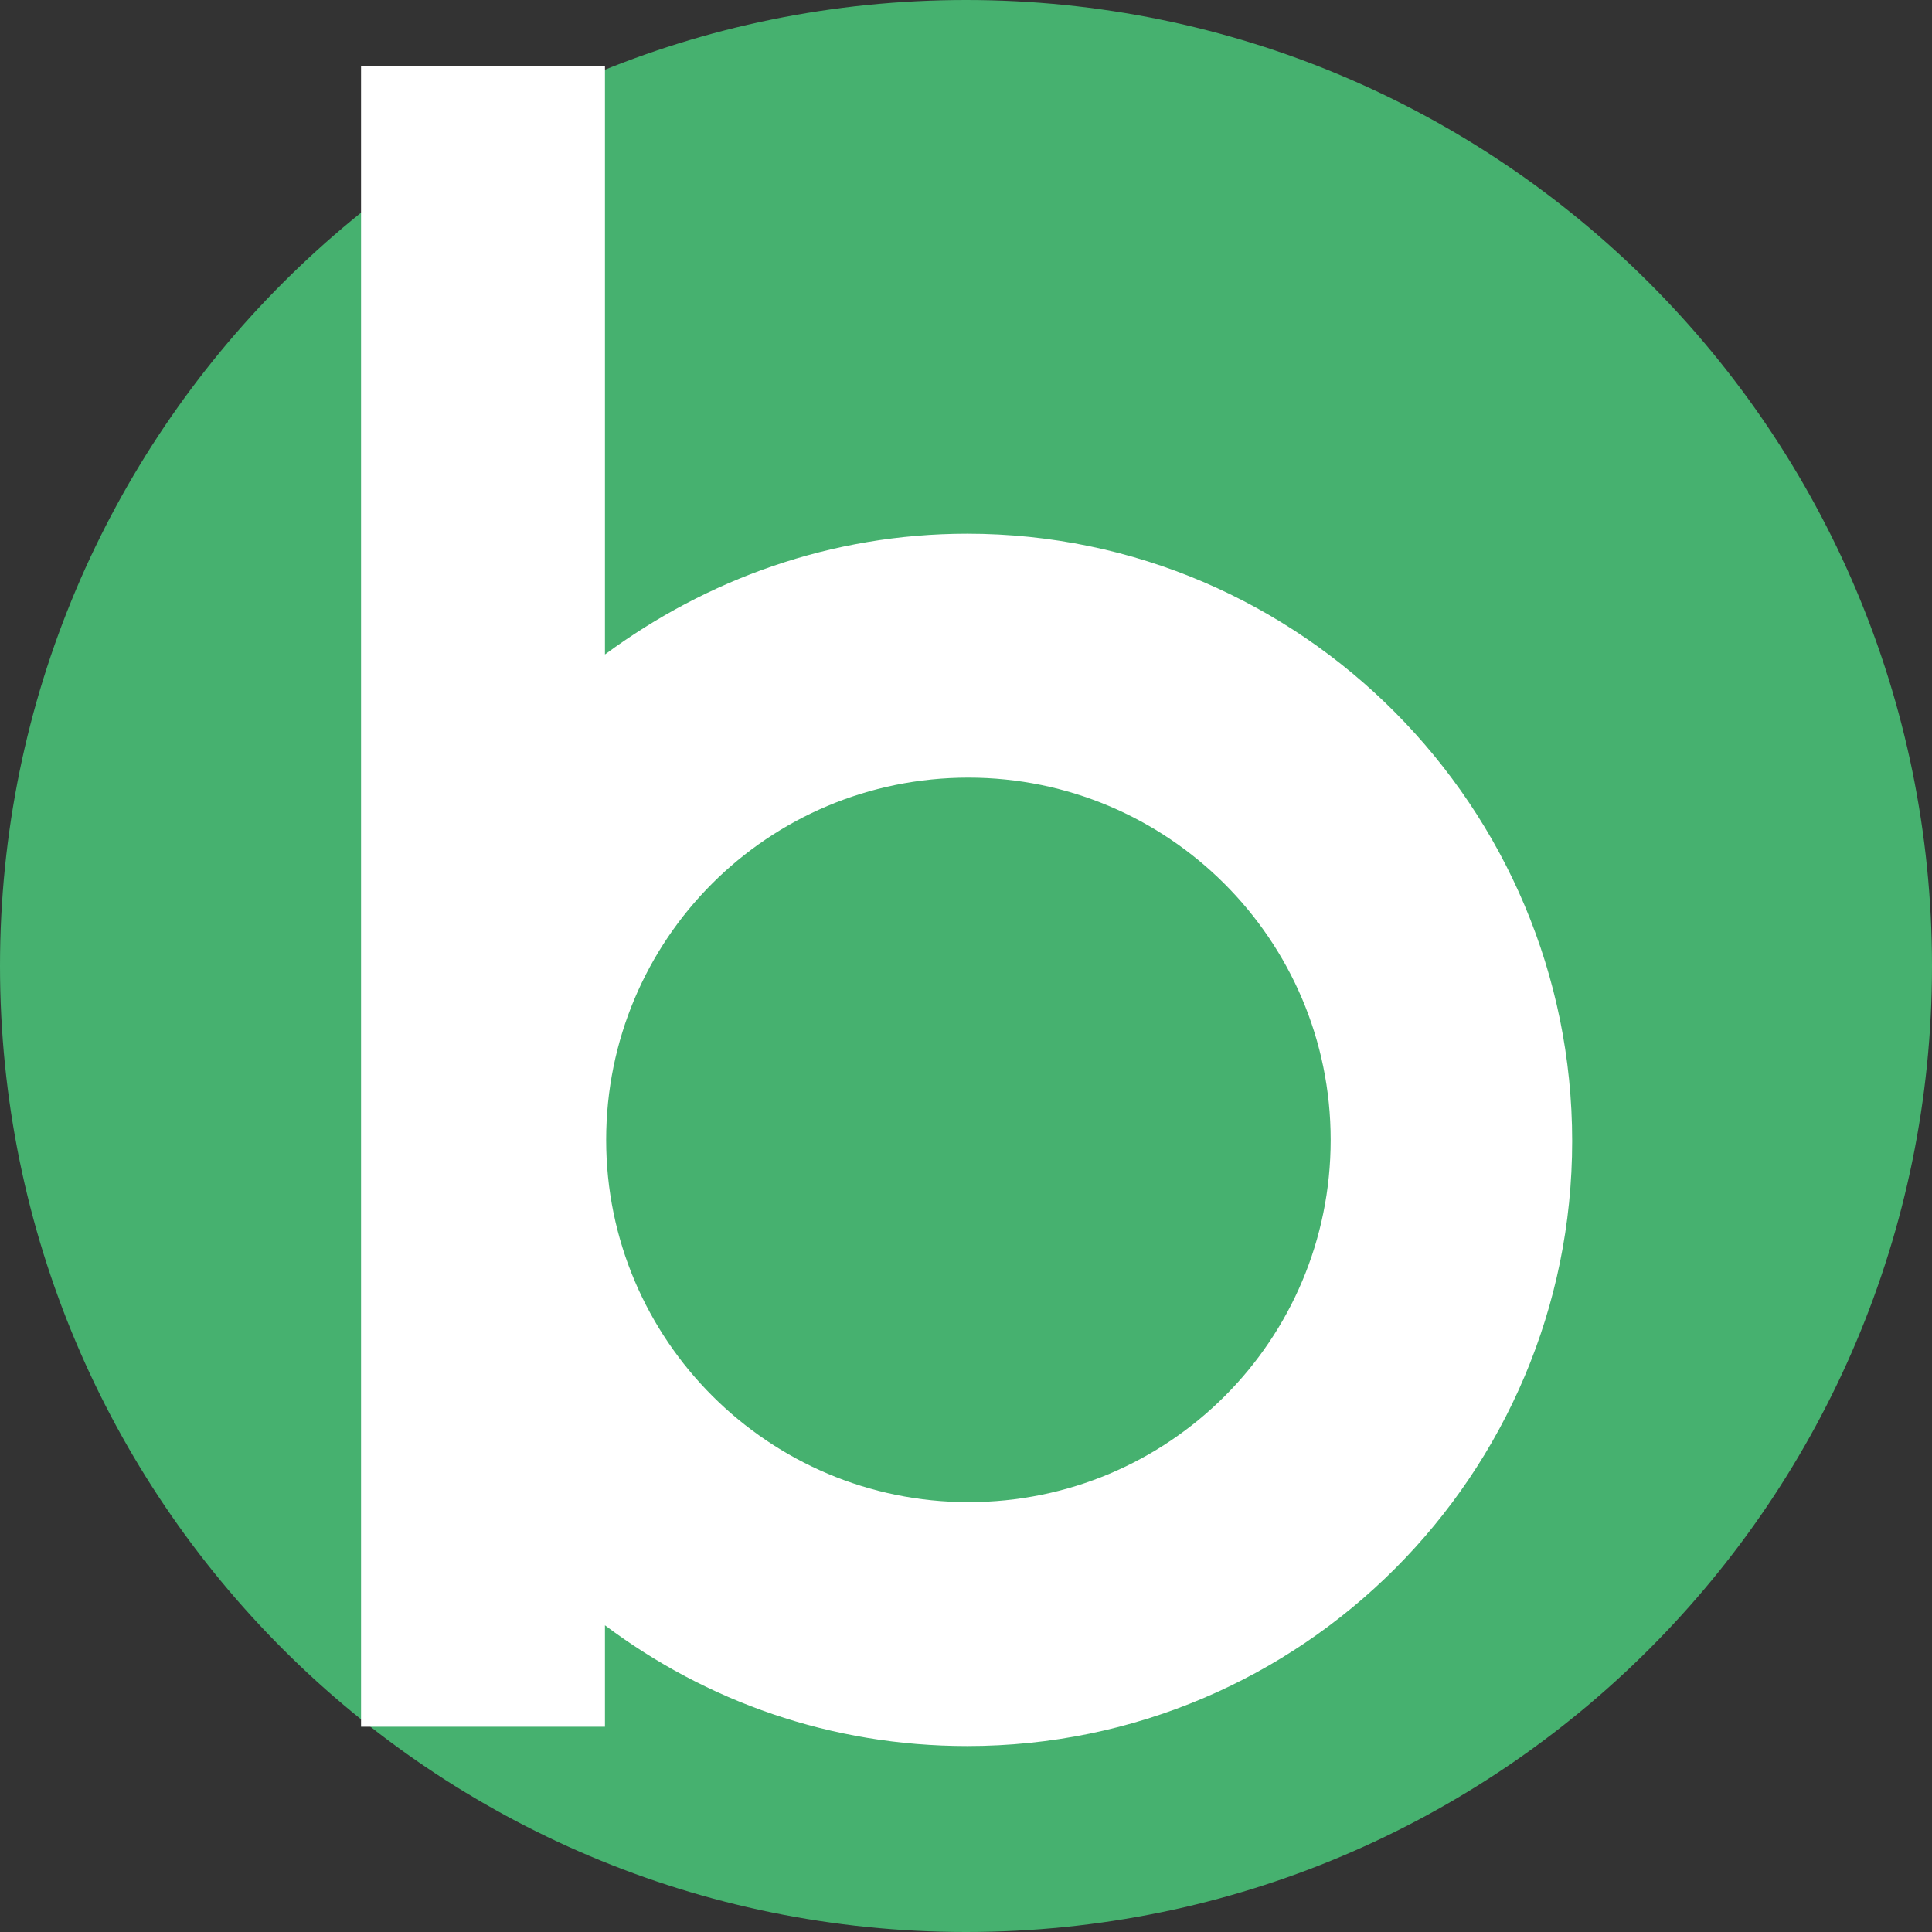 <?xml version="1.0" encoding="UTF-8"?><svg xmlns="http://www.w3.org/2000/svg" xmlns:xlink="http://www.w3.org/1999/xlink" version="1.1" id="Laag_1" x="0px" y="0px" viewBox="0 0 16 16" style="enable-background:new 0 0 16 16;" xml:space="preserve"><rect x="0" y="0" width="16" height="16" fill="#333333" stroke="none"/><style type="text/css">.st0{fill:#46B16F;}	.st1{fill:#FFFFFF;}</style><g><g><path class="st0" d="M8,16c4.42,0,8-3.58,8-8s-3.58-8-8-8S0,3.58,0,8S3.58,16,8,16"/><path class="st1" d="M8.02,12.44c-1.65,0-3-1.34-3-3s1.34-3,3-3c1.65,0,3,1.34,3,3S9.68,12.44,8.02,12.44 M8.01,4.42 c-1.13,0-2.16,0.38-3,1V0.55H2.99v13.75h2.02v-0.84c0.84,0.63,1.87,1,3,1c2.77,0,5.01-2.25,5.01-5.01S10.78,4.42,8.01,4.42"/></g></g></svg>